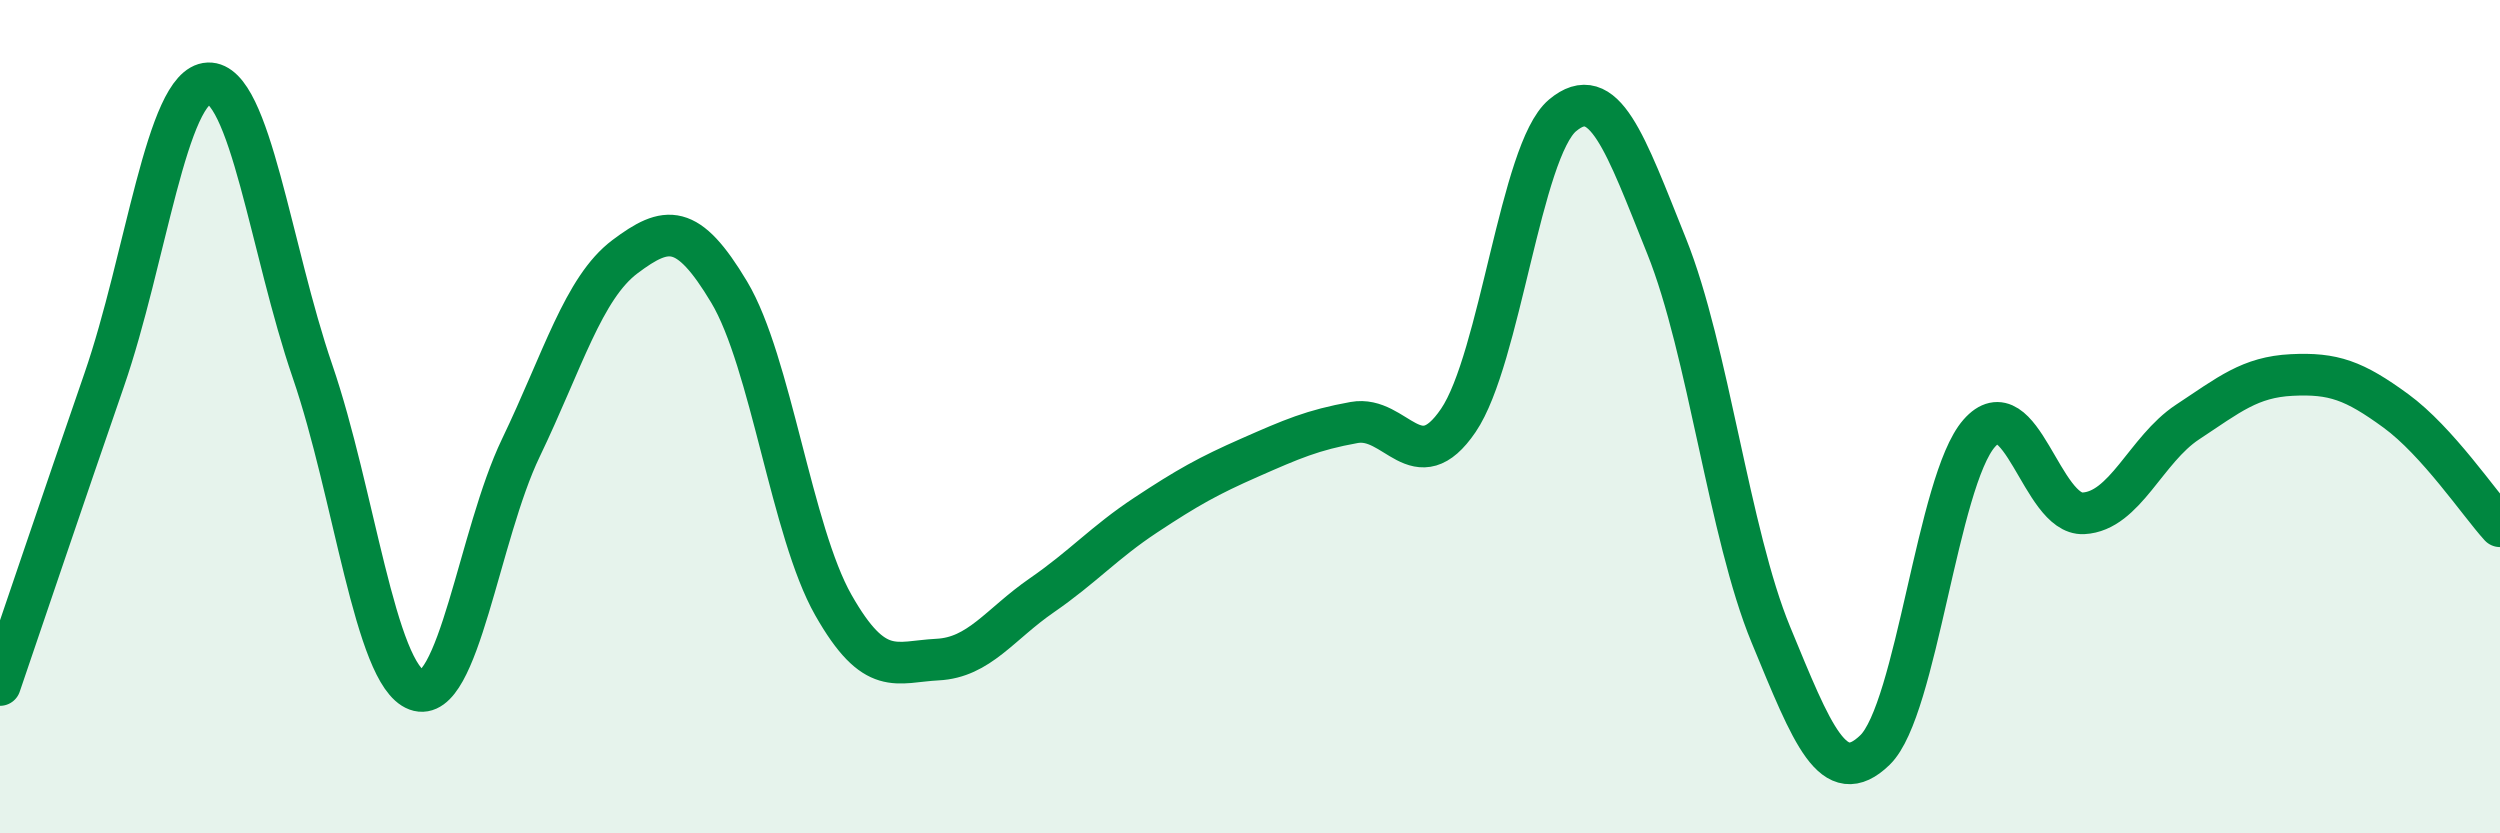 
    <svg width="60" height="20" viewBox="0 0 60 20" xmlns="http://www.w3.org/2000/svg">
      <path
        d="M 0,16.44 C 0.5,14.98 1.5,12.01 2.5,9.12 C 3.5,6.23 4,2.04 5,2 C 6,1.96 6.5,6 7.5,8.91 C 8.5,11.82 9,16.19 10,16.56 C 11,16.93 11.5,12.83 12.5,10.75 C 13.5,8.67 14,6.91 15,6.16 C 16,5.41 16.5,5.34 17.5,7.01 C 18.5,8.68 19,12.76 20,14.52 C 21,16.28 21.5,15.88 22.5,15.83 C 23.5,15.78 24,14.98 25,14.29 C 26,13.6 26.5,13.02 27.5,12.36 C 28.5,11.7 29,11.42 30,10.98 C 31,10.54 31.5,10.32 32.5,10.14 C 33.5,9.96 34,11.56 35,10.09 C 36,8.62 36.5,3.61 37.5,2.77 C 38.5,1.93 39,3.42 40,5.91 C 41,8.4 41.5,12.81 42.5,15.23 C 43.5,17.65 44,18.97 45,18 C 46,17.03 46.5,11.54 47.5,10.4 C 48.5,9.26 49,12.37 50,12.32 C 51,12.27 51.5,10.79 52.5,10.13 C 53.5,9.47 54,9.05 55,9 C 56,8.95 56.5,9.13 57.5,9.86 C 58.5,10.59 59.5,12.08 60,12.63L60 20L0 20Z"
        fill="#008740"
        opacity="0.1"
        stroke-linecap="round"
        stroke-linejoin="round"
      />
      <path
        d="M 0,16.44 C 0.5,14.98 1.5,12.01 2.5,9.12 C 3.5,6.23 4,2.04 5,2 C 6,1.96 6.5,6 7.5,8.91 C 8.5,11.82 9,16.19 10,16.56 C 11,16.93 11.5,12.83 12.5,10.75 C 13.5,8.67 14,6.91 15,6.16 C 16,5.41 16.5,5.34 17.5,7.01 C 18.5,8.68 19,12.76 20,14.52 C 21,16.28 21.5,15.88 22.5,15.83 C 23.5,15.78 24,14.98 25,14.29 C 26,13.6 26.5,13.02 27.5,12.36 C 28.5,11.7 29,11.42 30,10.98 C 31,10.54 31.5,10.32 32.5,10.14 C 33.5,9.96 34,11.56 35,10.09 C 36,8.62 36.5,3.61 37.5,2.77 C 38.5,1.93 39,3.42 40,5.91 C 41,8.4 41.5,12.81 42.5,15.23 C 43.5,17.65 44,18.97 45,18 C 46,17.03 46.5,11.54 47.5,10.4 C 48.5,9.26 49,12.37 50,12.32 C 51,12.27 51.5,10.79 52.5,10.13 C 53.5,9.47 54,9.05 55,9 C 56,8.95 56.5,9.13 57.5,9.86 C 58.5,10.59 59.5,12.08 60,12.63"
        stroke="#008740"
        stroke-width="1"
        fill="none"
        stroke-linecap="round"
        stroke-linejoin="round"
      />
    </svg>
  